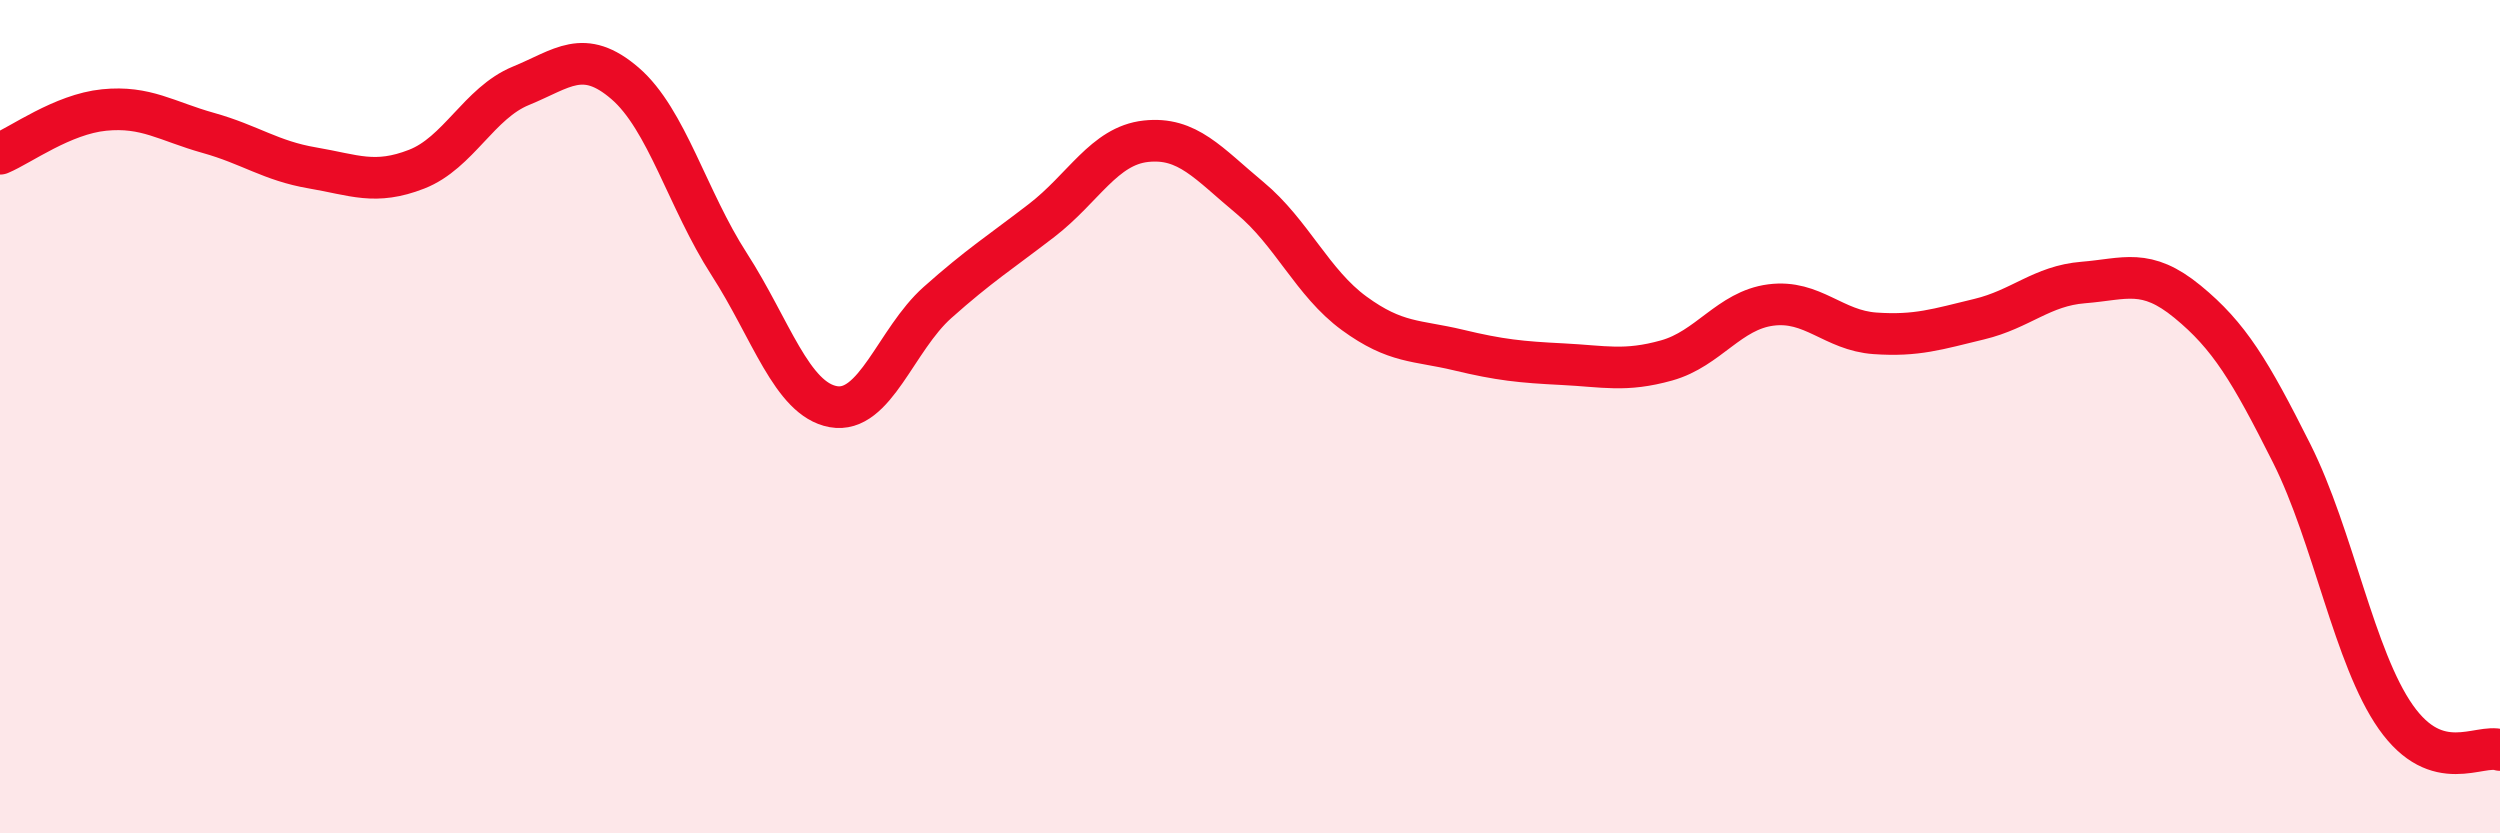 
    <svg width="60" height="20" viewBox="0 0 60 20" xmlns="http://www.w3.org/2000/svg">
      <path
        d="M 0,3.69 C 0.5,3.48 1.5,2.74 2.5,2.64 C 3.5,2.54 4,2.91 5,3.19 C 6,3.47 6.5,3.86 7.5,4.03 C 8.5,4.2 9,4.45 10,4.06 C 11,3.67 11.5,2.47 12.5,2.06 C 13.5,1.65 14,1.14 15,2 C 16,2.86 16.5,4.79 17.5,6.34 C 18.5,7.89 19,9.58 20,9.76 C 21,9.94 21.5,8.15 22.5,7.26 C 23.5,6.37 24,6.06 25,5.29 C 26,4.52 26.5,3.5 27.5,3.39 C 28.5,3.28 29,3.92 30,4.75 C 31,5.58 31.5,6.79 32.5,7.52 C 33.5,8.25 34,8.16 35,8.4 C 36,8.64 36.5,8.69 37.5,8.74 C 38.5,8.79 39,8.93 40,8.65 C 41,8.37 41.5,7.45 42.5,7.32 C 43.5,7.19 44,7.93 45,8 C 46,8.07 46.5,7.9 47.5,7.66 C 48.5,7.42 49,6.86 50,6.78 C 51,6.7 51.5,6.42 52.5,7.24 C 53.5,8.06 54,8.89 55,10.88 C 56,12.87 56.5,15.79 57.5,17.21 C 58.5,18.63 59.5,17.84 60,18L60 20L0 20Z"
        fill="#EB0A25"
        opacity="0.1"
        stroke-linecap="round"
        stroke-linejoin="round"
      />
      <path
        d="M 0,3.69 C 0.5,3.48 1.5,2.74 2.5,2.64 C 3.5,2.54 4,2.91 5,3.19 C 6,3.47 6.5,3.86 7.5,4.03 C 8.5,4.2 9,4.45 10,4.06 C 11,3.67 11.5,2.47 12.5,2.06 C 13.5,1.65 14,1.14 15,2 C 16,2.86 16.5,4.79 17.5,6.34 C 18.5,7.89 19,9.58 20,9.76 C 21,9.94 21.5,8.15 22.5,7.26 C 23.5,6.37 24,6.06 25,5.29 C 26,4.52 26.5,3.5 27.5,3.39 C 28.5,3.28 29,3.92 30,4.75 C 31,5.58 31.5,6.79 32.5,7.52 C 33.5,8.25 34,8.16 35,8.4 C 36,8.64 36.5,8.69 37.5,8.74 C 38.5,8.79 39,8.93 40,8.65 C 41,8.37 41.5,7.45 42.5,7.32 C 43.5,7.19 44,7.93 45,8 C 46,8.07 46.5,7.9 47.5,7.66 C 48.5,7.42 49,6.86 50,6.78 C 51,6.7 51.5,6.42 52.5,7.24 C 53.5,8.06 54,8.89 55,10.88 C 56,12.87 56.5,15.79 57.5,17.21 C 58.5,18.63 59.5,17.84 60,18"
        stroke="#EB0A25"
        stroke-width="1"
        fill="none"
        stroke-linecap="round"
        stroke-linejoin="round"
      />
    </svg>
  